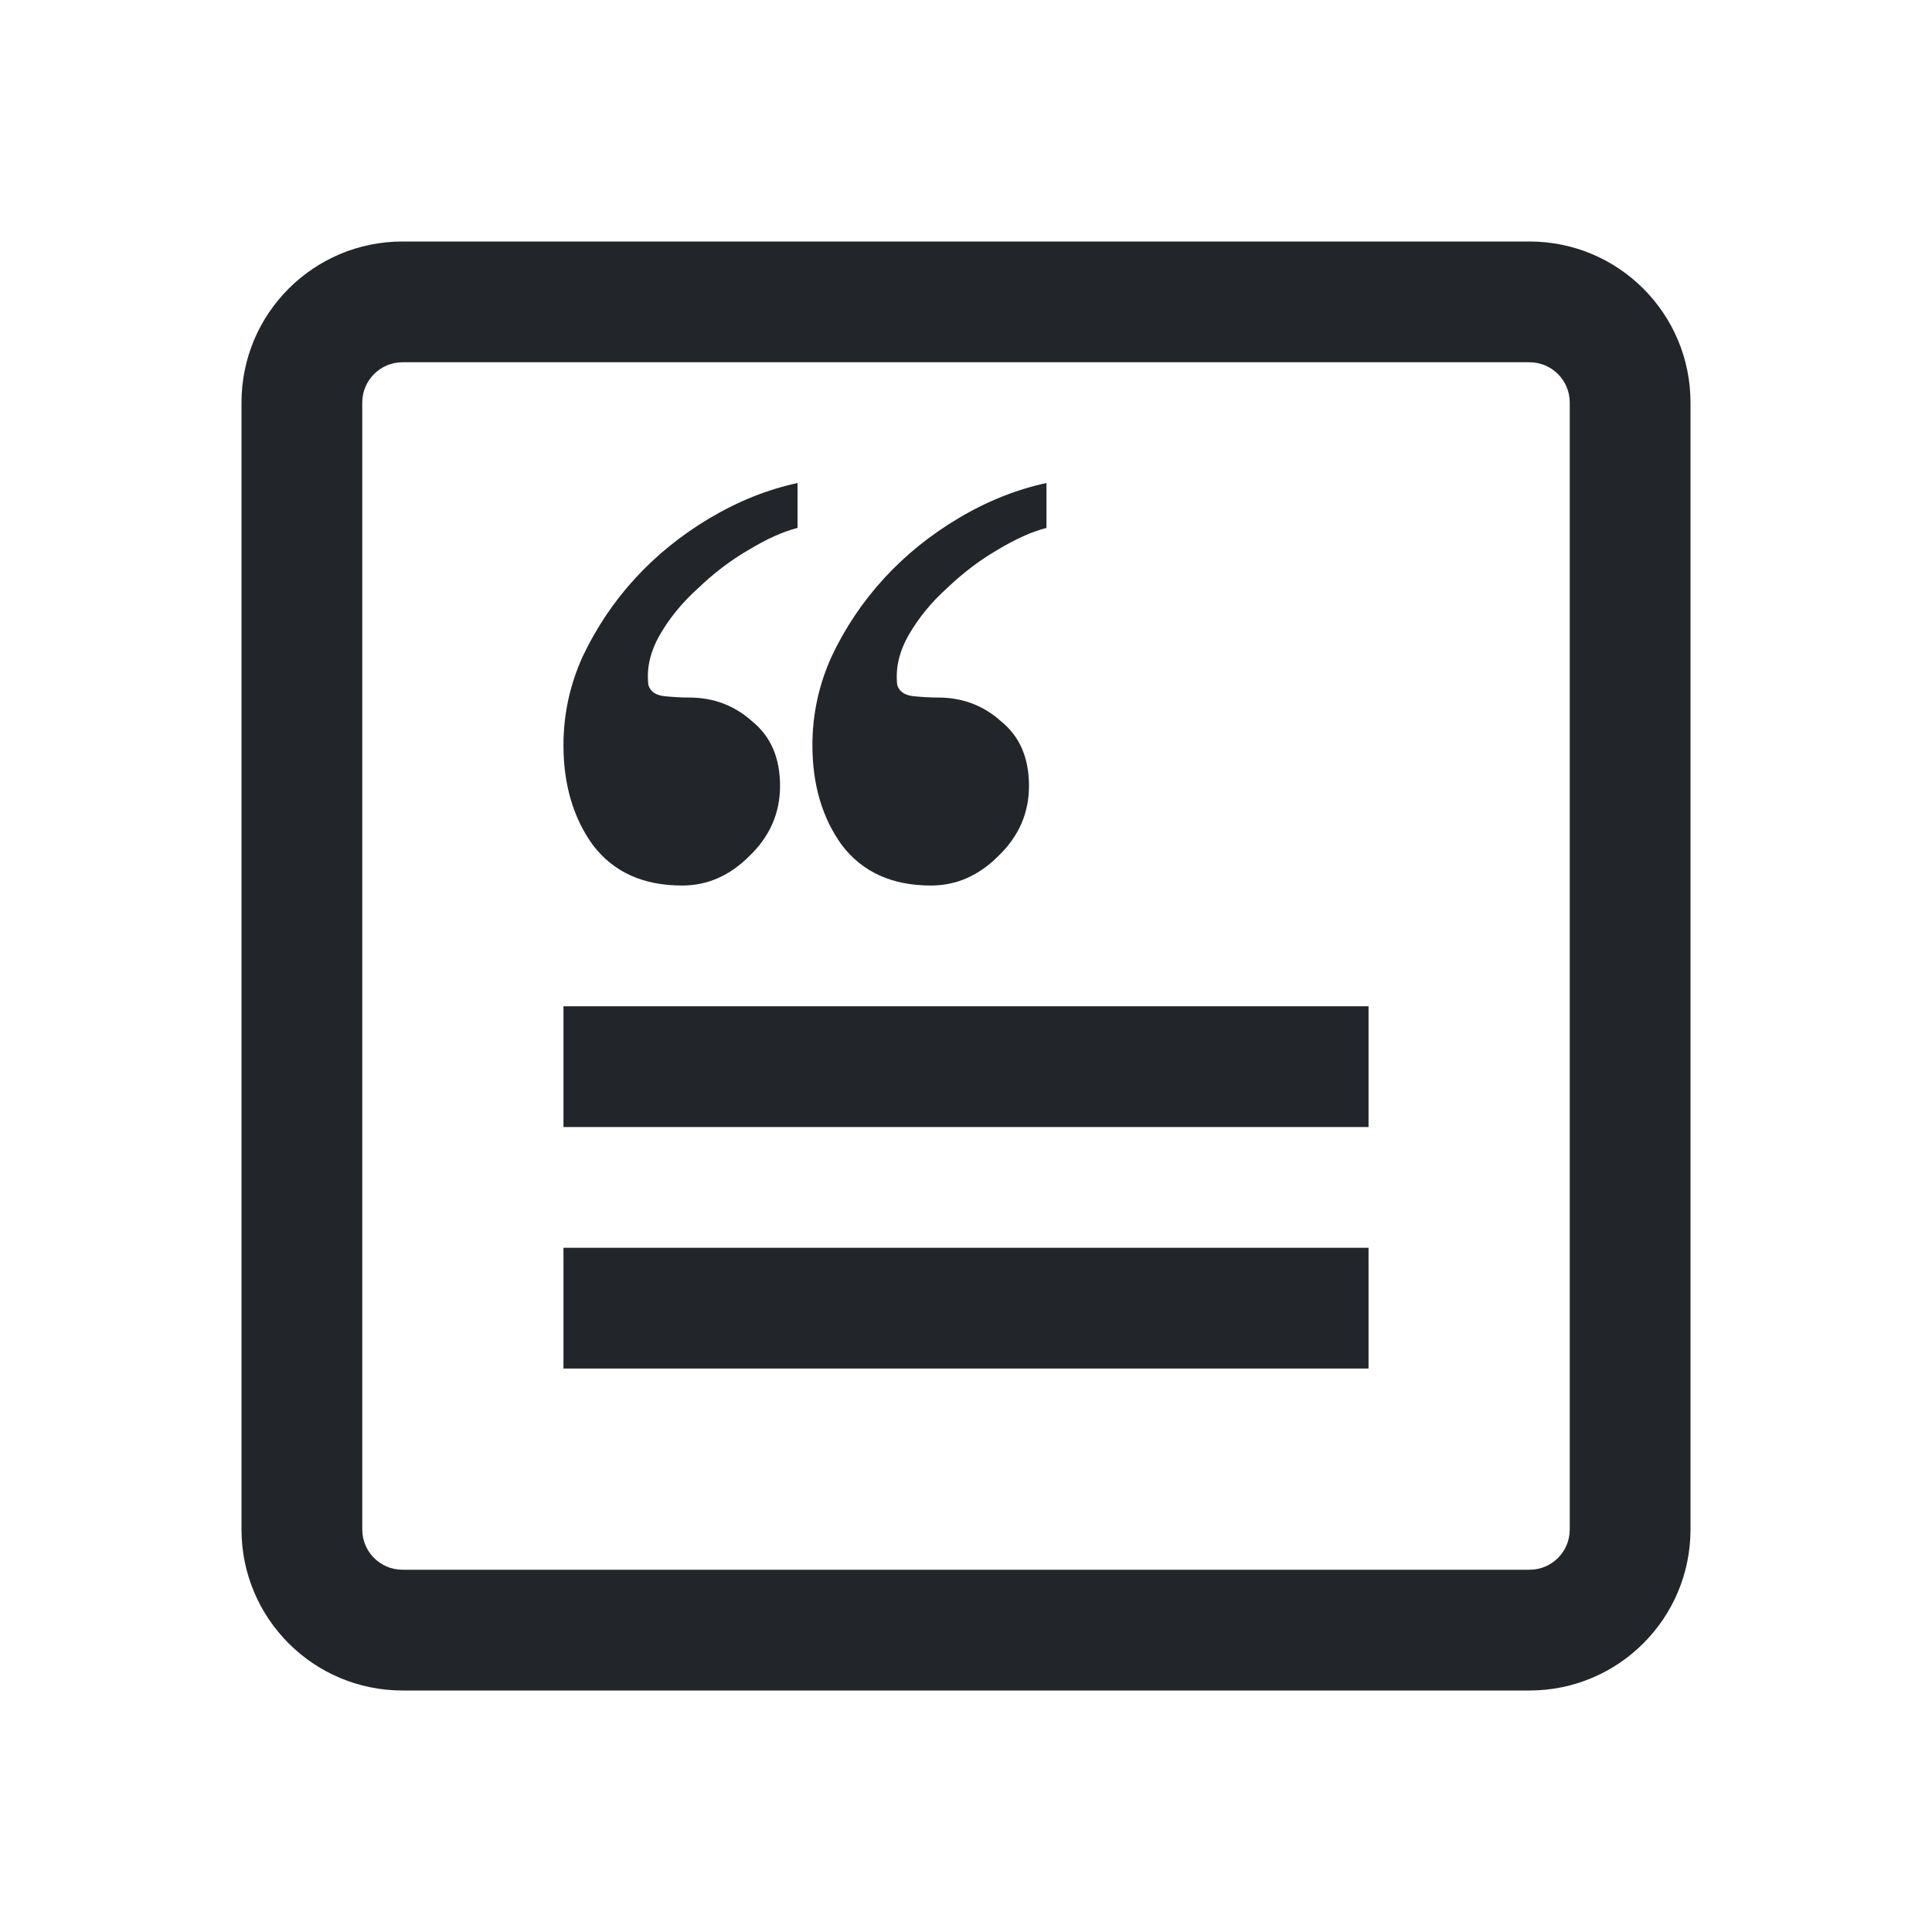 <svg width="20" height="20" viewBox="0 0 20 20" fill="none" xmlns="http://www.w3.org/2000/svg">
<path d="M7.742 5.697C7.933 5.581 8.105 5.503 8.256 5.465V5C7.943 5.068 7.641 5.189 7.348 5.363C7.055 5.537 6.798 5.745 6.575 5.987C6.353 6.229 6.172 6.5 6.03 6.8C5.899 7.091 5.833 7.395 5.833 7.715C5.833 8.121 5.934 8.465 6.136 8.746C6.348 9.026 6.656 9.167 7.06 9.167C7.323 9.167 7.555 9.065 7.757 8.862C7.969 8.659 8.075 8.417 8.075 8.136C8.075 7.846 7.979 7.623 7.787 7.468C7.605 7.304 7.388 7.221 7.136 7.221C7.055 7.221 6.969 7.216 6.878 7.207C6.787 7.197 6.732 7.158 6.712 7.091C6.691 6.916 6.732 6.742 6.833 6.568C6.934 6.394 7.065 6.234 7.227 6.089C7.388 5.934 7.56 5.803 7.742 5.697Z" fill="#222529"/>
<path d="M10.318 5.697C10.51 5.581 10.682 5.503 10.833 5.465V5C10.52 5.068 10.217 5.189 9.925 5.363C9.632 5.537 9.374 5.745 9.152 5.987C8.93 6.229 8.748 6.5 8.607 6.8C8.476 7.091 8.41 7.395 8.41 7.715C8.41 8.121 8.511 8.465 8.713 8.746C8.925 9.026 9.233 9.167 9.637 9.167C9.899 9.167 10.132 9.065 10.334 8.862C10.546 8.659 10.652 8.417 10.652 8.136C10.652 7.846 10.556 7.623 10.364 7.468C10.182 7.304 9.965 7.221 9.713 7.221C9.632 7.221 9.546 7.216 9.455 7.207C9.364 7.197 9.309 7.158 9.288 7.091C9.268 6.916 9.309 6.742 9.41 6.568C9.511 6.394 9.642 6.234 9.803 6.089C9.965 5.934 10.137 5.803 10.318 5.697Z" fill="#222529"/>
<path d="M5.833 10.417H14.167V11.667H5.833V10.417Z" fill="#222529"/>
<path d="M5.833 12.917H14.167V14.167H5.833V12.917Z" fill="#222529"/>
<path fill-rule="evenodd" clip-rule="evenodd" d="M2.5 4.167C2.5 3.246 3.246 2.5 4.167 2.5H15.833C16.754 2.5 17.5 3.246 17.5 4.167V15.833C17.5 16.754 16.754 17.5 15.833 17.5H4.167C3.246 17.5 2.5 16.754 2.5 15.833V4.167ZM4.167 3.75H15.833C16.064 3.75 16.25 3.937 16.25 4.167V15.833C16.25 16.064 16.064 16.25 15.833 16.25H4.167C3.937 16.25 3.75 16.064 3.75 15.833V4.167C3.75 3.937 3.937 3.75 4.167 3.75Z" fill="#222529"/>
</svg>
